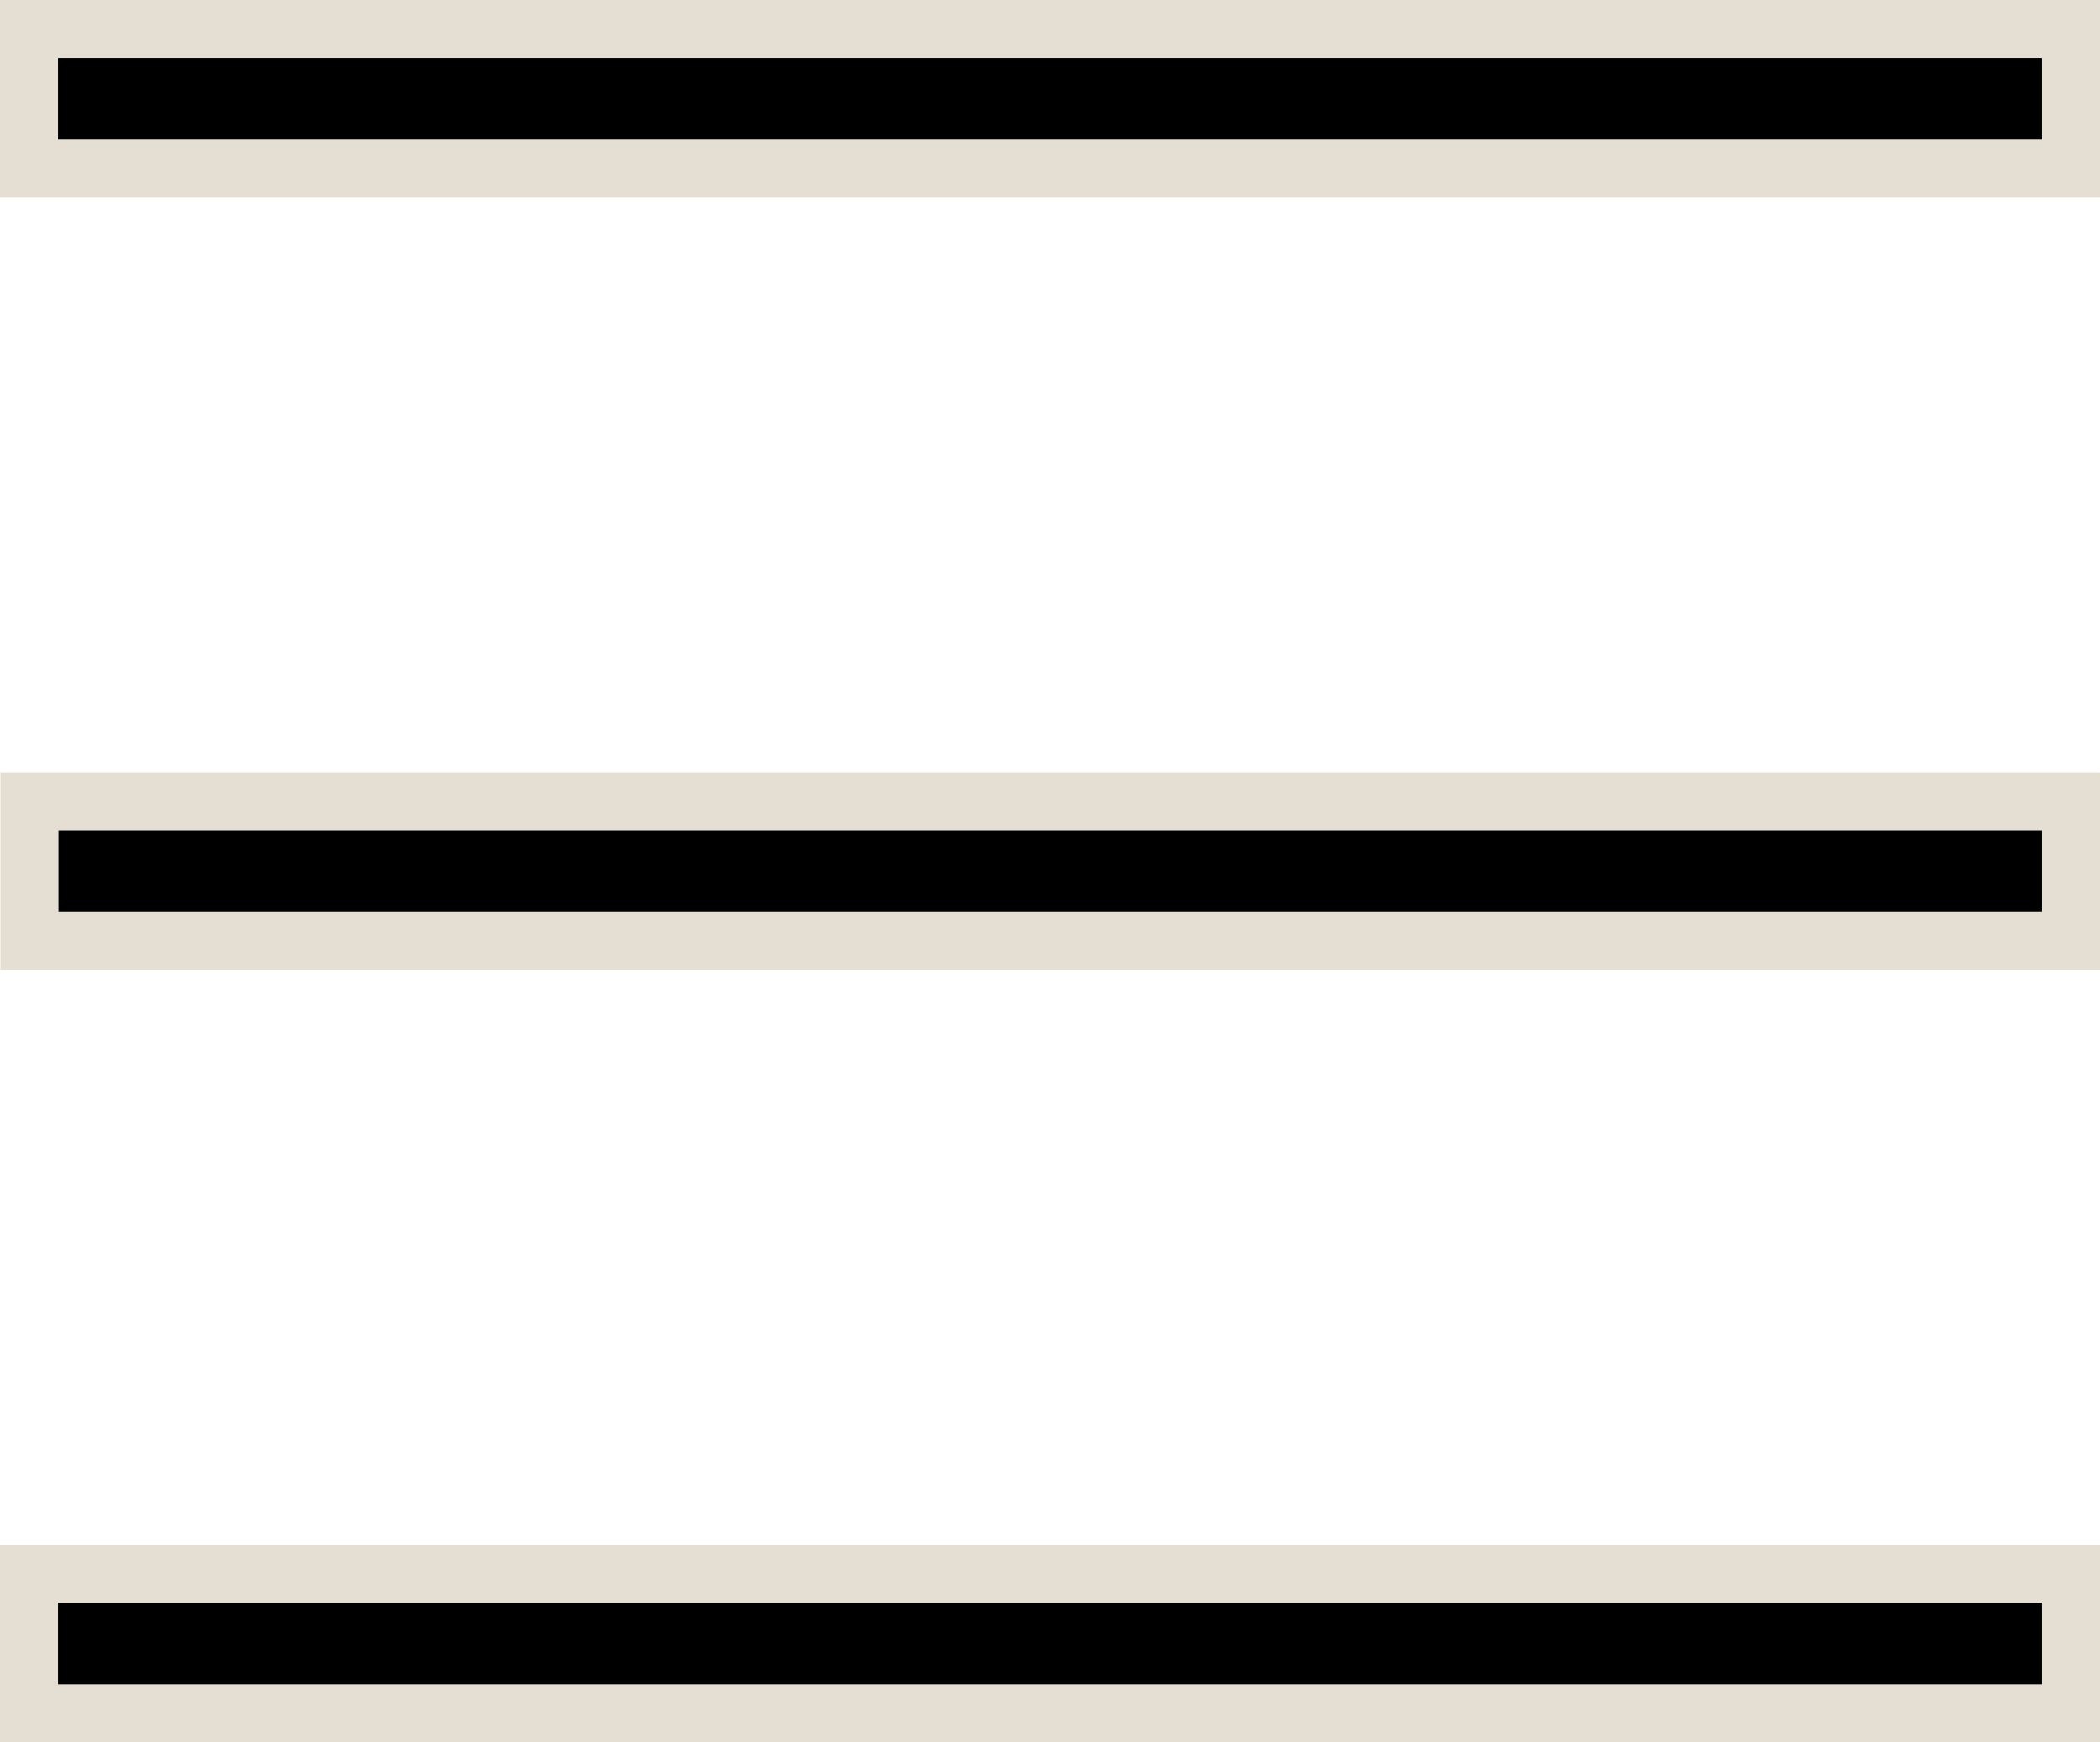 <svg xmlns="http://www.w3.org/2000/svg" width="18.103" height="15.021" viewBox="0 0 18.103 15.021">
  <path d="M17.853 14.771H.25v-1.203h17.603v1.203Zm0-6.659H.254V6.909H17.853v1.204Zm0-6.659H.25V.25h17.603v1.204Z"/>
  <path d="M17.603 14.521v-.703H.5v.703h17.103m0-6.659v-.704H.504v.704H17.603m0-6.659V.5H.5v.704h17.103m.5 13.818H0v-1.703h18.103v1.703Zm0-6.659H.004V6.659H18.103v1.704Zm0-6.659H0V0h18.103v1.704Z" fill="#e5ded2"/>
</svg>
